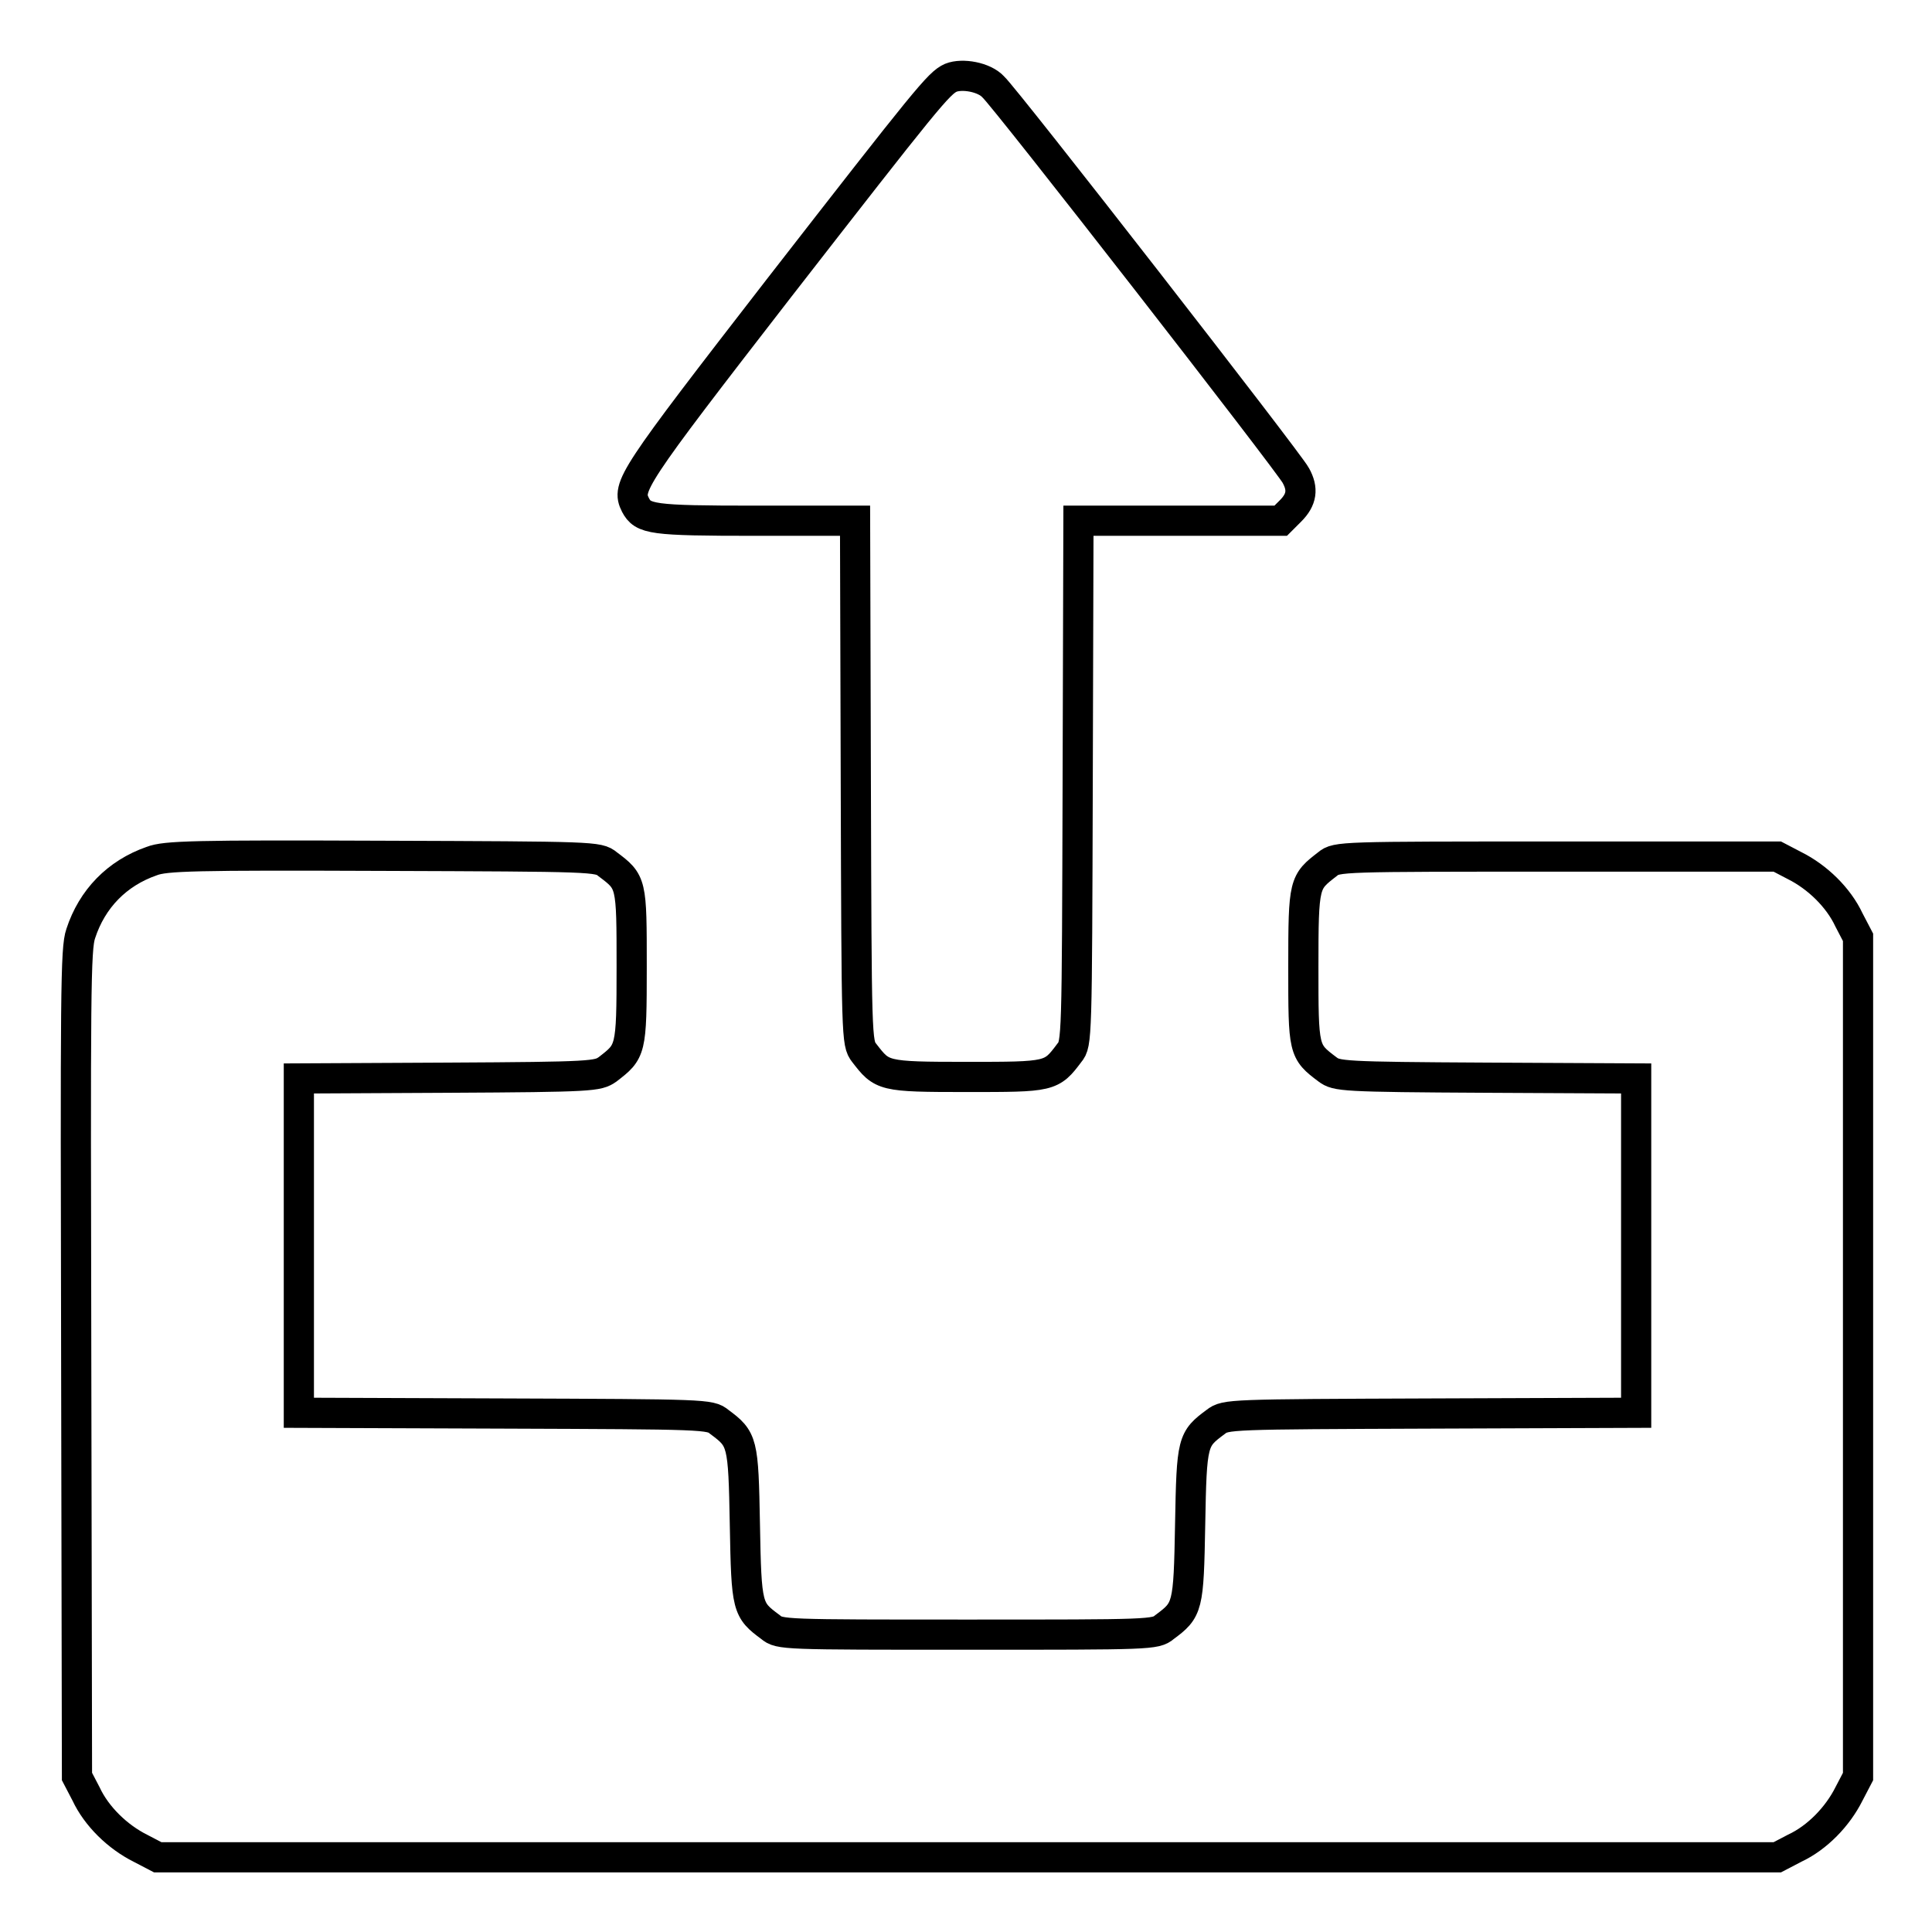 <?xml version="1.0" encoding="utf-8"?>
<!-- Svg Vector Icons : http://www.onlinewebfonts.com/icon -->
<!DOCTYPE svg PUBLIC "-//W3C//DTD SVG 1.1//EN" "http://www.w3.org/Graphics/SVG/1.1/DTD/svg11.dtd">
<svg version="1.1" xmlns="http://www.w3.org/2000/svg" xmlns:xlink="http://www.w3.org/1999/xlink" x="0px" y="0px" viewBox="0 0 256 256" enable-background="new 0 0 256 256" xml:space="preserve">
<g><g><g><path stroke-width="4" fill-opacity="0" stroke="#000000"  d="M126,10.3c-1.6,0.7-3.2,2.7-22.8,27.9C83.6,63.5,83,64.5,84.2,66.9c1,1.9,2.1,2.1,15.9,2.1h13.2l0.1,34.6c0.1,34.1,0.1,34.6,1.1,35.9c2.4,3.1,2.4,3.2,13.6,3.2c11.1,0,11.2,0,13.6-3.2c1-1.2,1-1.8,1.1-35.9l0.1-34.6h13.4h13.4l1.3-1.3c1.5-1.5,1.7-2.9,0.7-4.7c-0.8-1.6-38.6-50.2-40.1-51.5C130.4,10.2,127.5,9.7,126,10.3z"/><path stroke-width="4" fill-opacity="0" stroke="#000000"  d="M20.1,114.1c-4.6,1.6-7.9,5-9.4,9.6c-0.7,2-0.7,7.8-0.6,57l0.1,54.7l1.2,2.3c1.4,3,4.2,5.7,7.2,7.2l2.3,1.2h107.3h107.3l2.3-1.2c3-1.4,5.7-4.2,7.2-7.2l1.2-2.3v-55.6v-55.6l-1.2-2.3c-1.4-3-4.2-5.7-7.2-7.2l-2.3-1.2h-29.2c-28.7,0-29.2,0-30.4,1c-3.1,2.4-3.2,2.4-3.2,13.6c0,11.1,0,11.2,3.2,13.6c1.2,0.9,1.9,1,21.1,1.1l19.8,0.1V165v22.2l-27.2,0.1c-26.7,0.1-27.2,0.1-28.5,1.1c-3.1,2.3-3.2,2.5-3.4,13.6c-0.2,11-0.3,11.3-3.4,13.6c-1.2,1-1.8,1-26.1,1c-24.4,0-24.9,0-26.1-1c-3.1-2.3-3.2-2.5-3.4-13.6c-0.2-11-0.3-11.3-3.4-13.6c-1.2-1-1.8-1-28.5-1.1l-27.2-0.1V165v-22.1l19.8-0.1c19.2-0.1,19.8-0.2,21.1-1.1c3.1-2.4,3.2-2.4,3.2-13.6s0-11.2-3.2-13.6c-1.2-1-1.8-1-29.7-1.1C25.7,113.3,21.9,113.4,20.1,114.1z"/></g></g></g>
</svg>